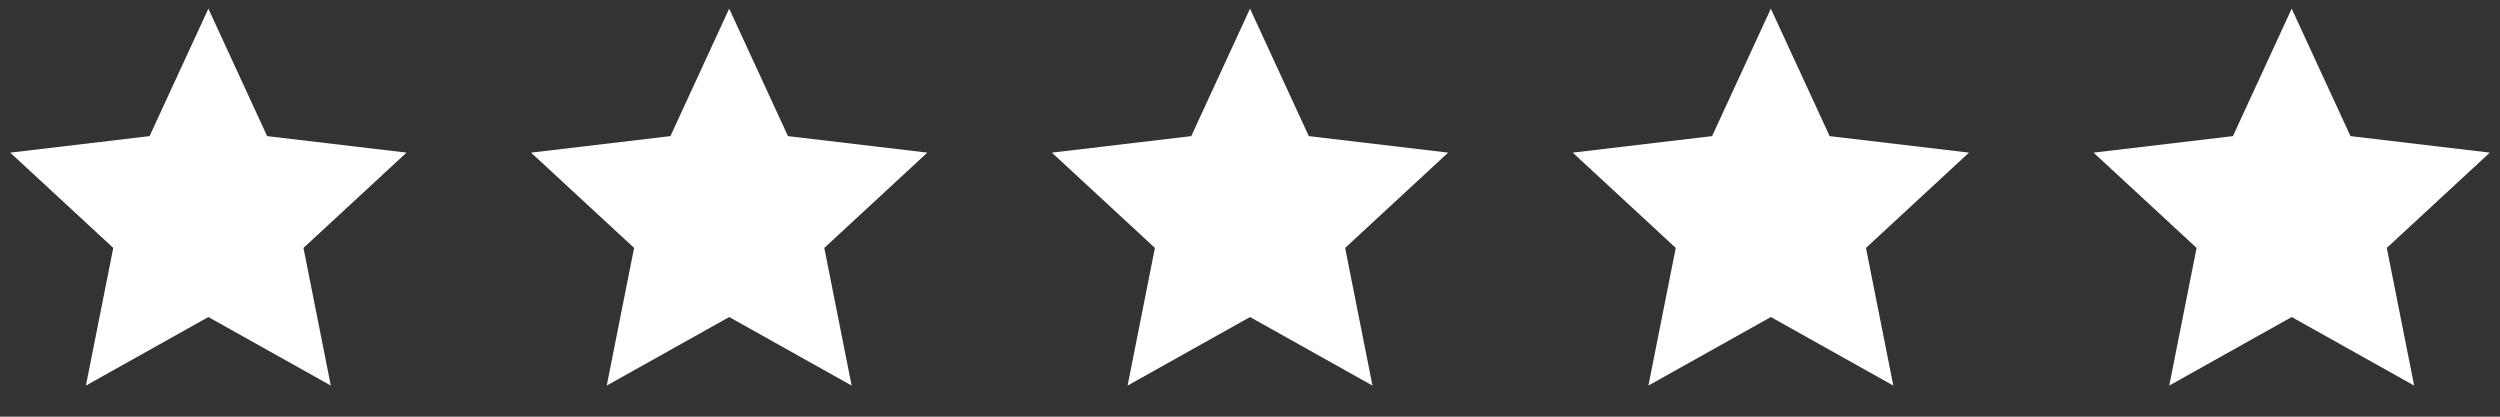 <svg xmlns="http://www.w3.org/2000/svg" width="96" height="16" viewBox="0 0 96 16" fill="none"><rect x="0" y="0" width="96" height="16" fill="#333333" stroke="none"/><path d="M8.001 12.174L3.299 14.806L4.349 9.52L0.393 5.861L5.744 5.227L8.001 0.333L10.258 5.227L15.61 5.861L11.653 9.52L12.703 14.806L8.001 12.174Z" fill="white"></path><path d="M28.001 12.174L23.299 14.806L24.349 9.52L20.393 5.861L25.744 5.227L28.001 0.333L30.258 5.227L35.609 5.861L31.653 9.52L32.703 14.806L28.001 12.174Z" fill="white"></path><path d="M48.001 12.174L43.299 14.806L44.349 9.52L40.393 5.861L45.744 5.227L48.001 0.333L50.258 5.227L55.609 5.861L51.653 9.52L52.703 14.806L48.001 12.174Z" fill="white"></path><path d="M68.001 12.174L63.299 14.806L64.349 9.52L60.393 5.861L65.744 5.227L68.001 0.333L70.258 5.227L75.609 5.861L71.653 9.52L72.703 14.806L68.001 12.174Z" fill="white"></path><path d="M88.001 12.174L83.299 14.806L84.349 9.52L80.393 5.861L85.744 5.227L88.001 0.333L90.258 5.227L95.609 5.861L91.653 9.52L92.703 14.806L88.001 12.174Z" fill="white"></path></svg>